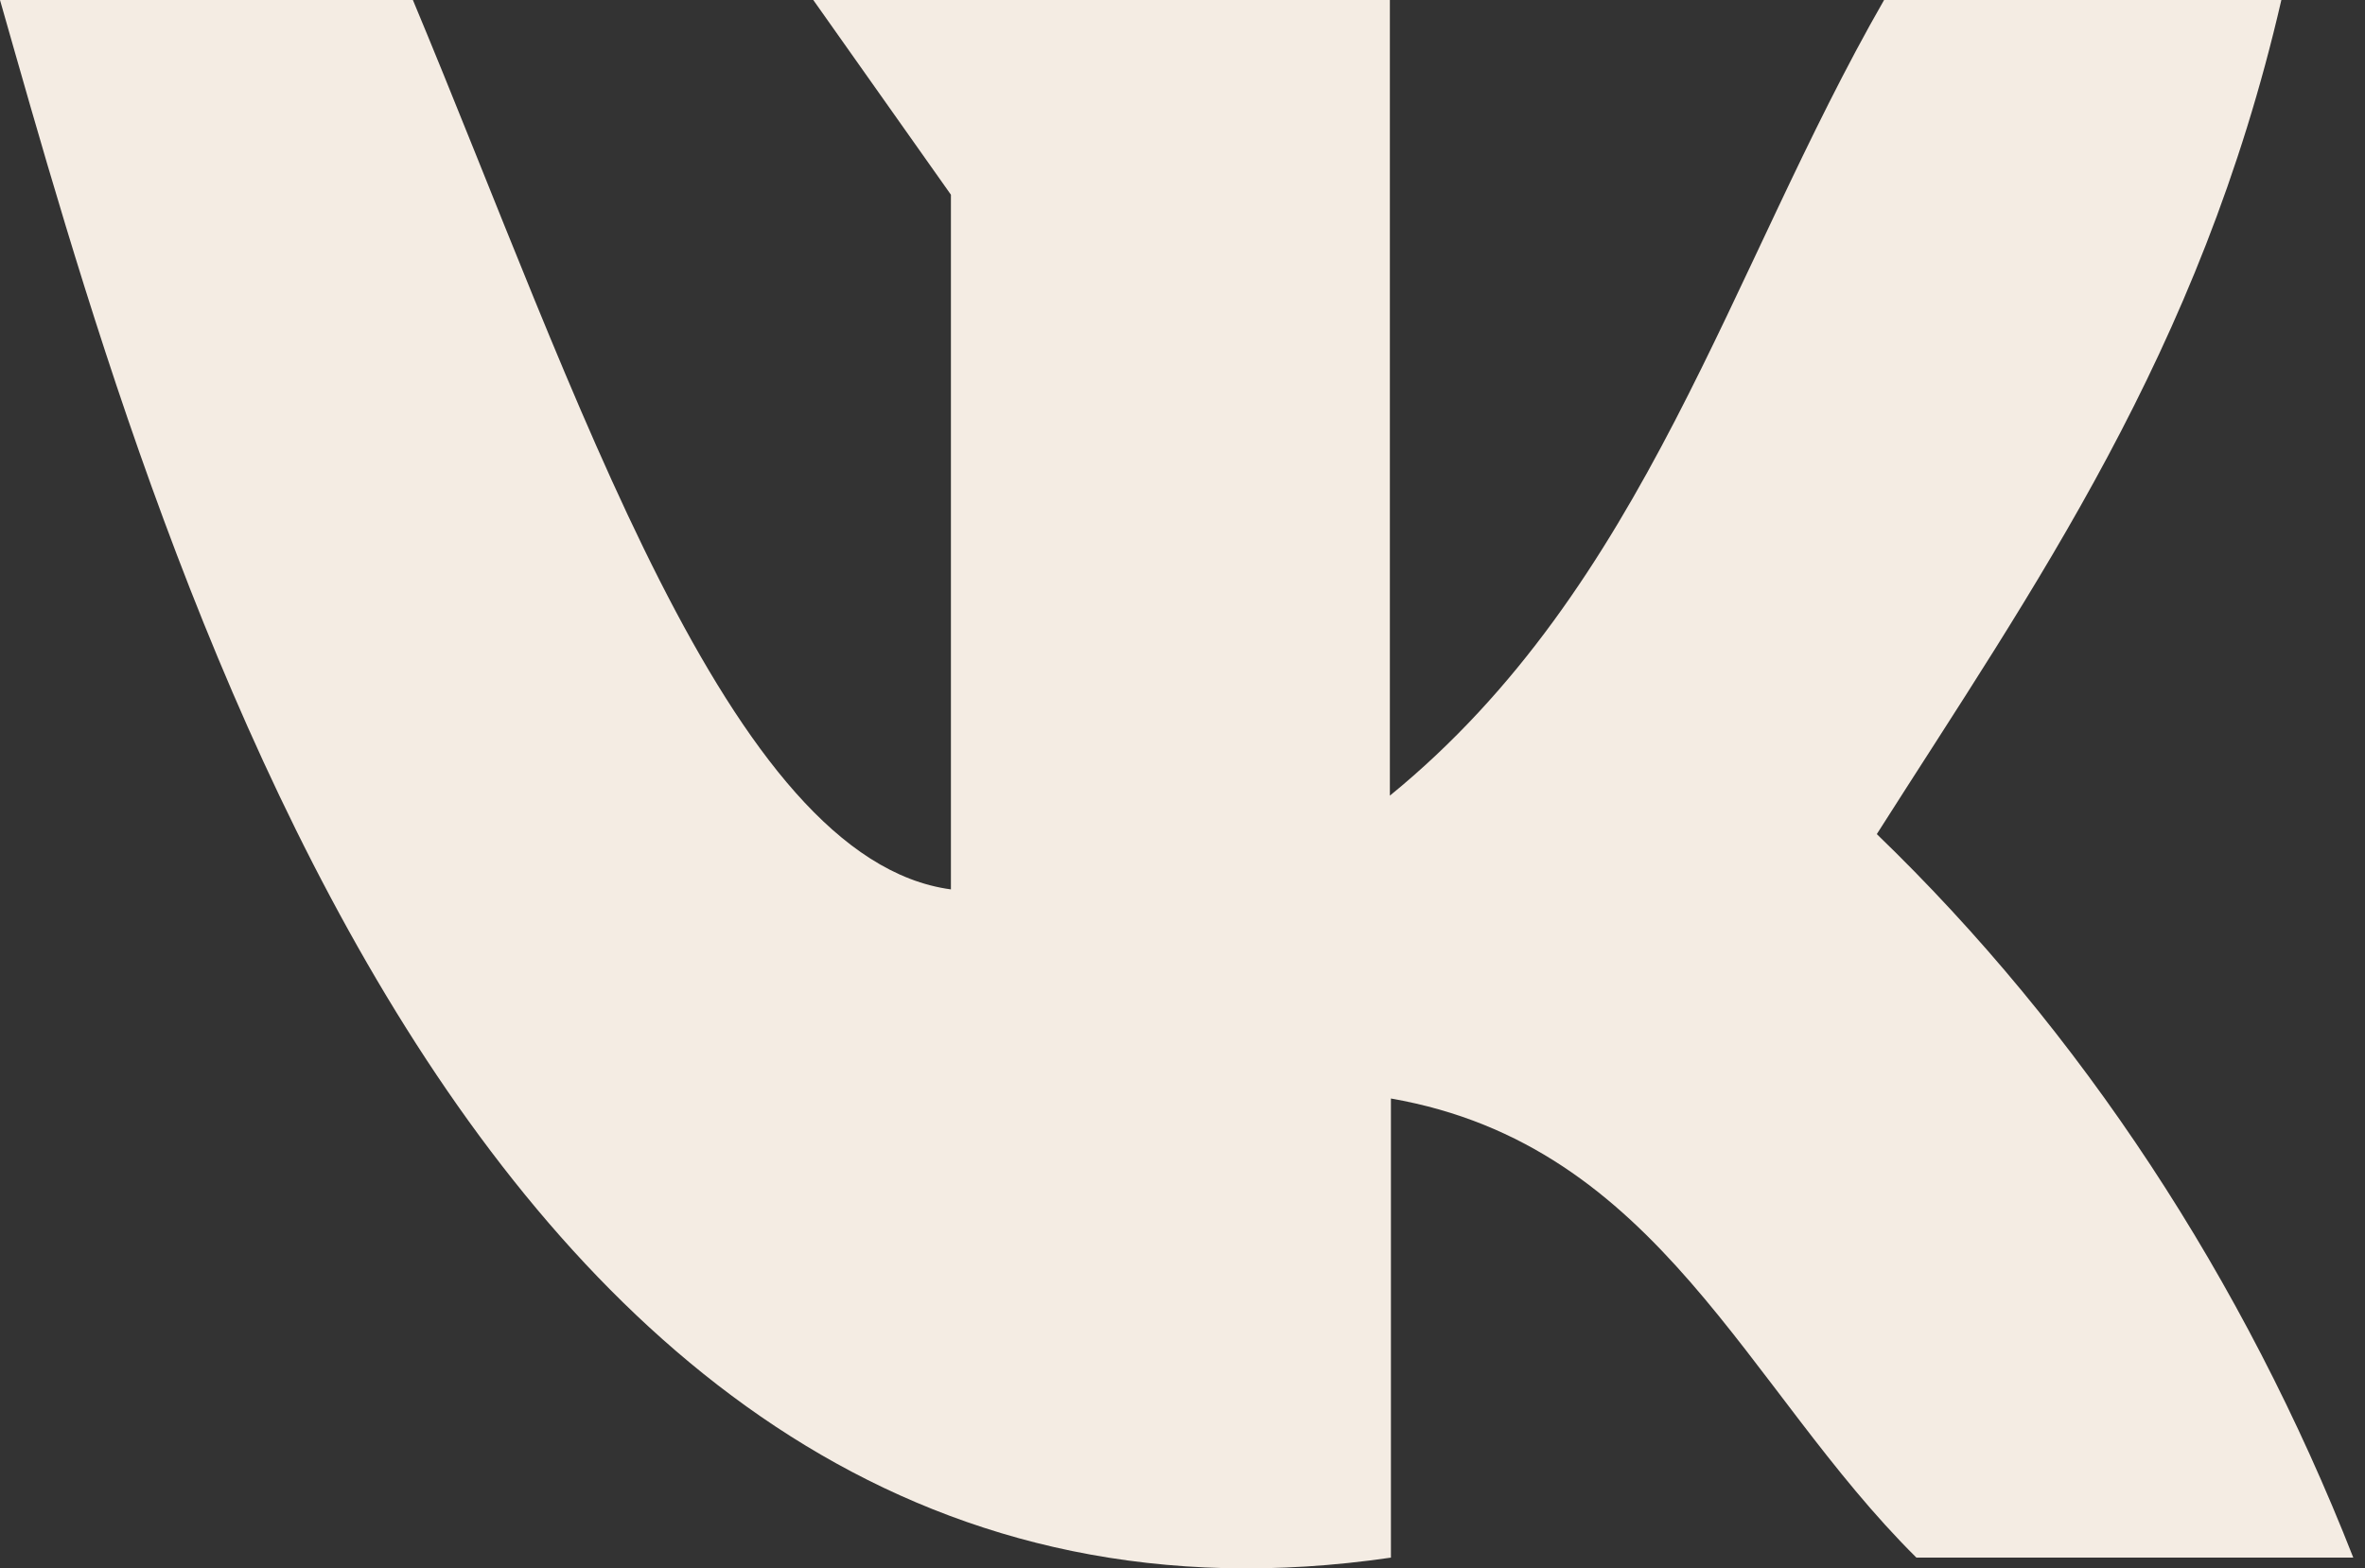 <?xml version="1.0" encoding="UTF-8"?> <svg xmlns="http://www.w3.org/2000/svg" width="101" height="67" viewBox="0 0 101 67" fill="none"><rect x="0" y="0" width="101" height="67" fill="#333333" stroke="none"/><path d="M59.401 66.54V46.927C70.889 48.93 74.54 59.301 81.843 66.54H100.5C95.825 54.629 88.878 44.052 80.151 35.632C86.874 25.055 93.954 15.095 97.428 0H80.462C73.828 11.552 70.31 25.055 59.356 33.989V0H34.732L40.61 8.318V37.994C31.081 36.71 24.624 16.738 17.633 0H0C6.457 22.642 19.993 72.29 59.401 66.54Z" fill="#F4ECE3"></path></svg> 